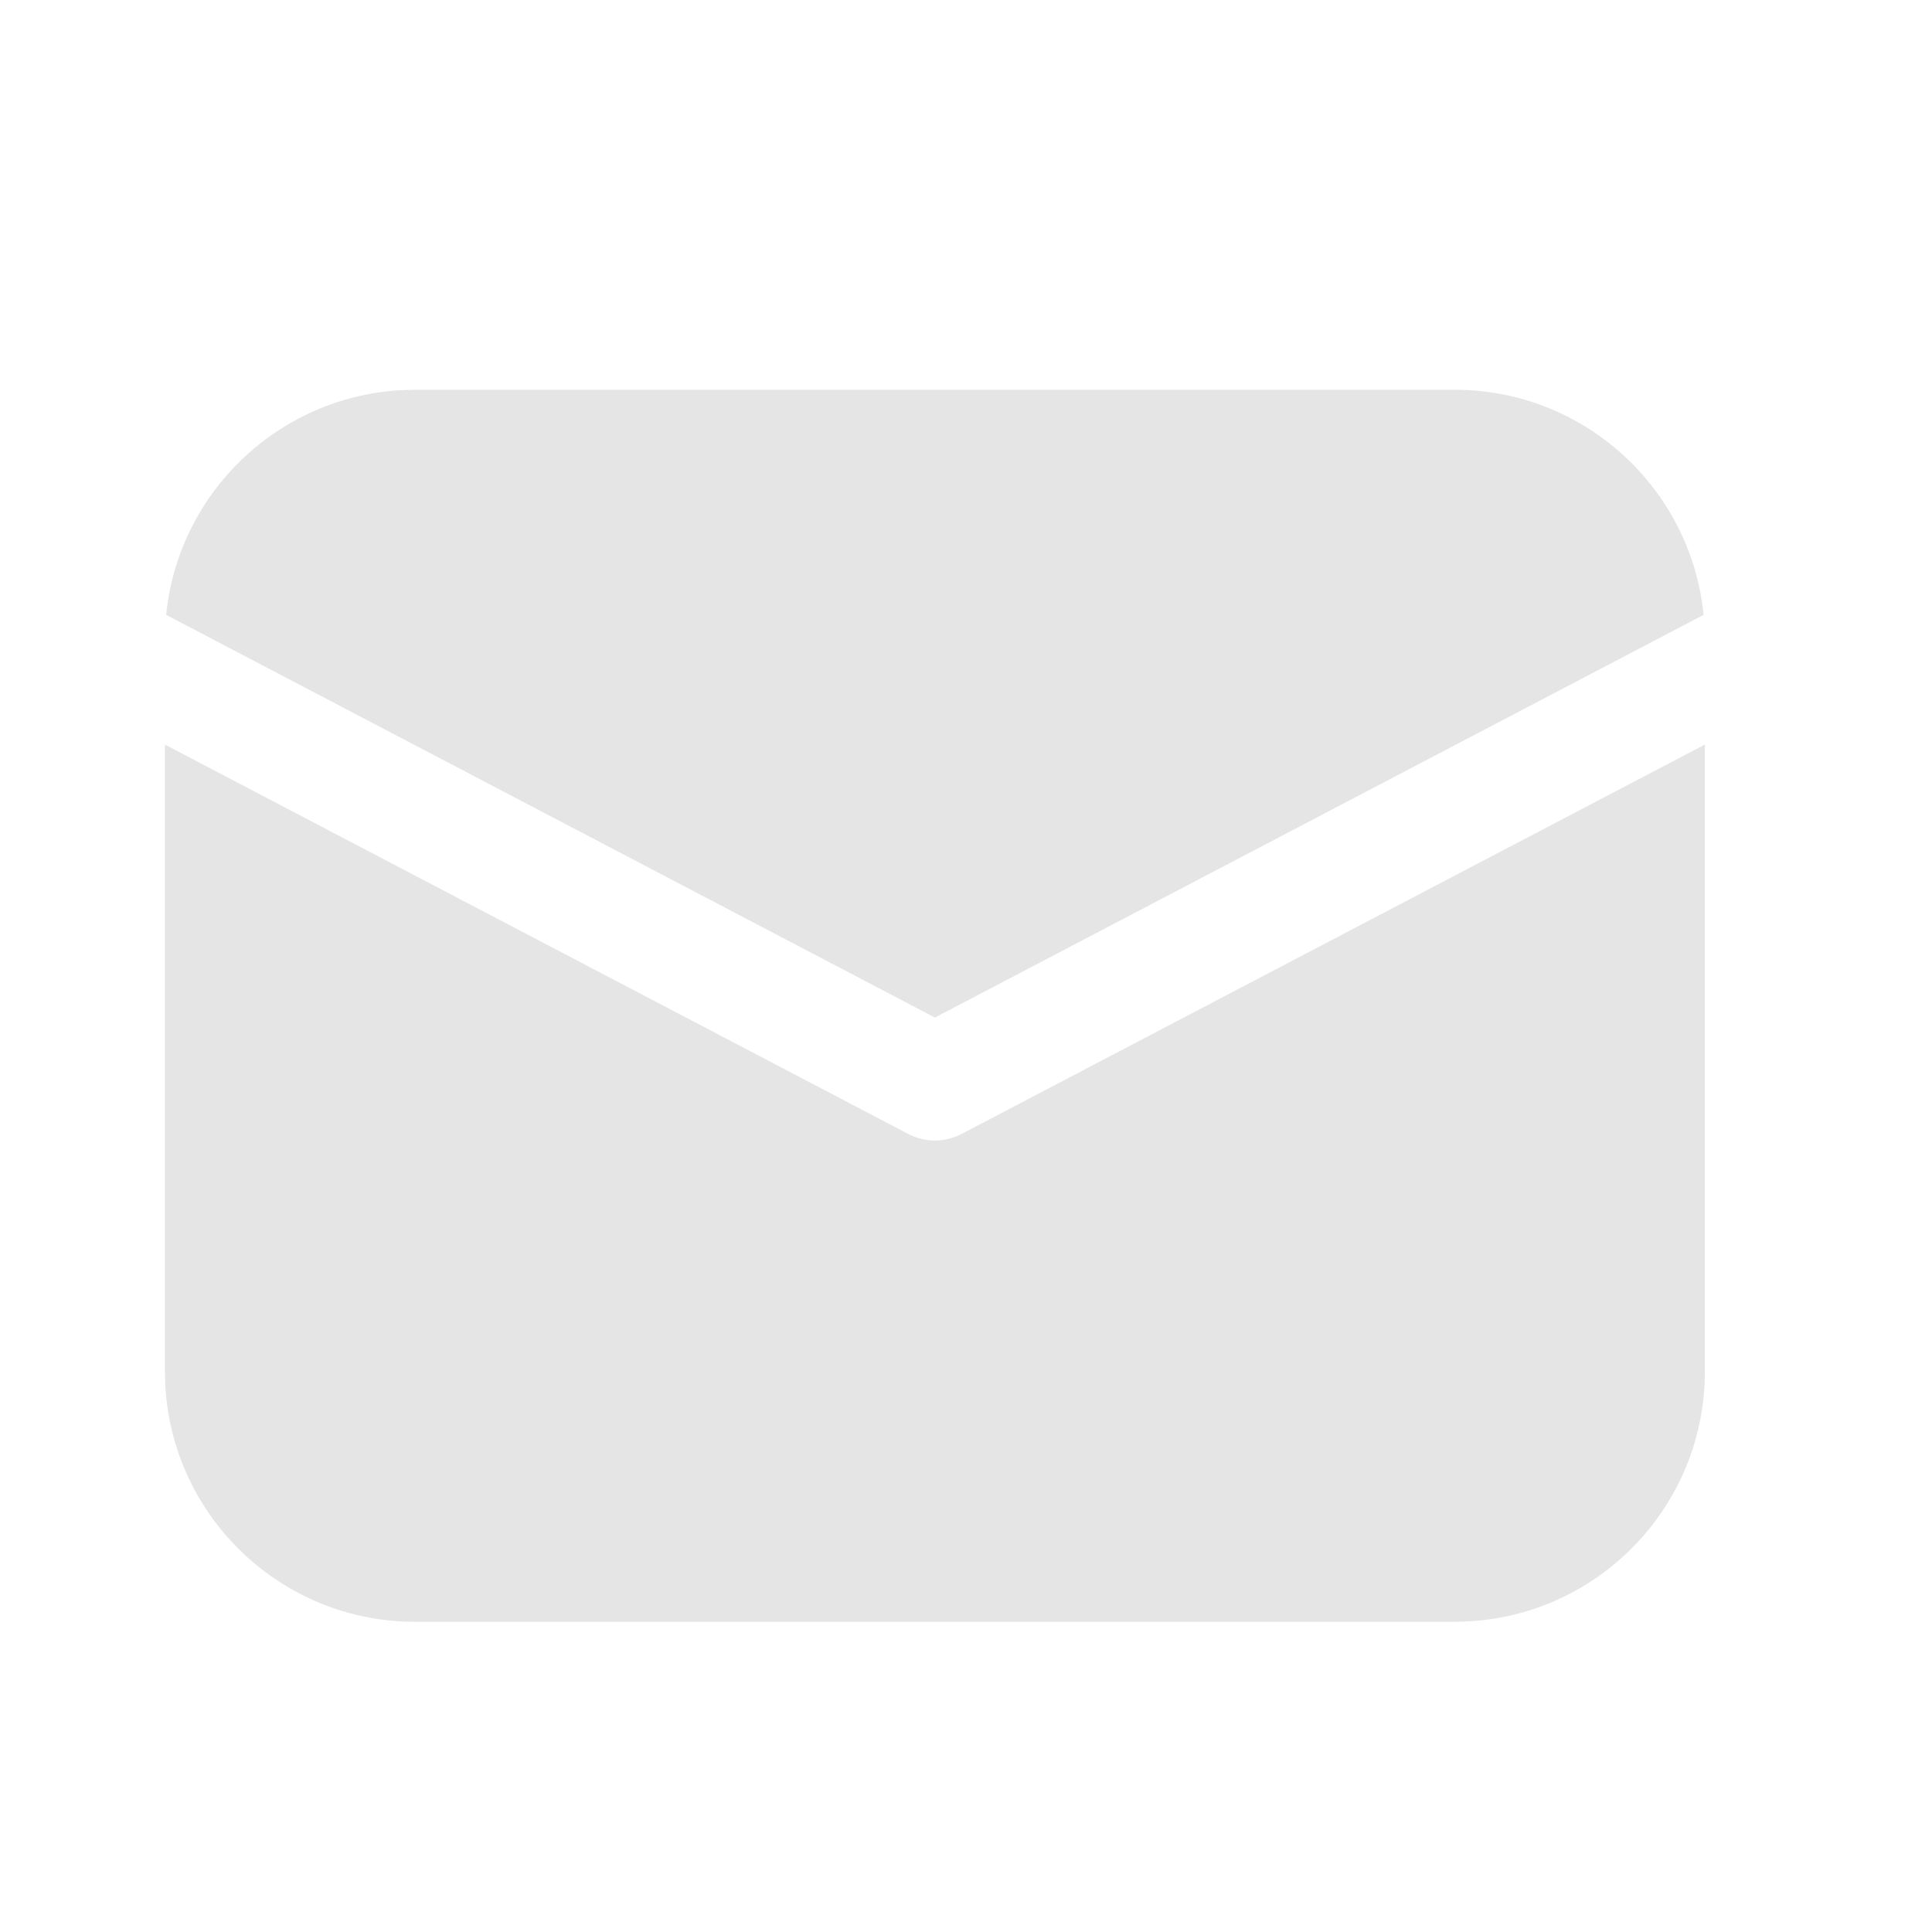 <svg width="23" height="23" viewBox="0 0 23 23" fill="none" xmlns="http://www.w3.org/2000/svg">
<path d="M20.296 8.864V16.328C20.296 17.916 19.053 19.214 17.486 19.302L17.317 19.307H4.942C3.353 19.307 2.055 18.063 1.968 16.497L1.963 16.328V8.864L10.811 13.499C11.01 13.604 11.249 13.604 11.449 13.499L20.296 8.864ZM4.942 4.64H17.317C18.861 4.64 20.131 5.815 20.281 7.32L11.13 12.114L1.978 7.32C2.122 5.871 3.305 4.728 4.772 4.645L4.942 4.64Z" fill="#E5E5E5"/>
</svg>
